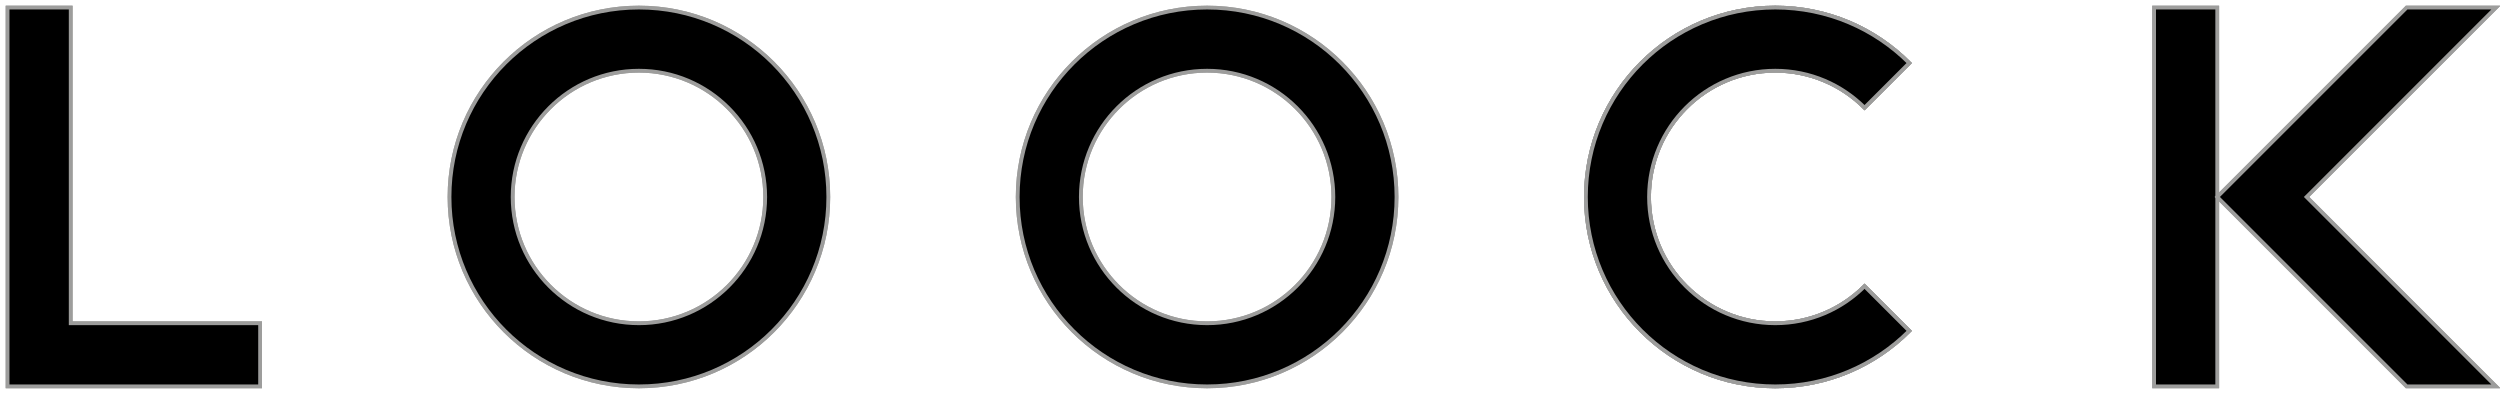 <?xml version="1.0" encoding="utf-8"?>
<!-- Generator: Adobe Illustrator 16.0.4, SVG Export Plug-In . SVG Version: 6.00 Build 0)  -->
<!DOCTYPE svg PUBLIC "-//W3C//DTD SVG 1.1//EN" "http://www.w3.org/Graphics/SVG/1.1/DTD/svg11.dtd">
<svg version="1.1" id="Ebene_1" xmlns="http://www.w3.org/2000/svg" xmlns:xlink="http://www.w3.org/1999/xlink" x="0px" y="0px"
	 width="660px" height="104px" viewBox="0 0 660 104" enable-background="new 0 0 660 104" xml:space="preserve">
<g>
	<polygon stroke="#9D9D9C" stroke-miterlimit="10" points="18.667,85.339 18.667,2 2,2 2,102 68.669,102 68.669,85.339 	"/>
</g>
<g>
	<rect x="568.684" y="2" stroke="#9D9D9C" stroke-miterlimit="10" width="16.667" height="100"/>
</g>
<path stroke="#9D9D9C" stroke-miterlimit="10" d="M168.673,18.667c-18.408,0-33.335,14.925-33.335,33.335
	c0,18.406,14.927,33.337,33.335,33.337c18.41,0,33.338-14.931,33.338-33.337C202.012,33.592,187.083,18.667,168.673,18.667
	 M218.675,52.002c0,27.616-22.385,49.998-50.001,49.998c-27.615,0-50.002-22.382-50.002-49.998C118.672,24.382,141.059,2,168.674,2
	C196.29,2,218.675,24.382,218.675,52.002"/>
<path stroke="#9D9D9C" stroke-miterlimit="10" d="M318.672,18.667c-18.403,0-33.328,14.925-33.328,33.335
	c0,18.406,14.924,33.337,33.328,33.337c18.418,0,33.337-14.931,33.337-33.337C352.009,33.592,337.09,18.667,318.672,18.667
	 M368.676,52.002c0,27.616-22.386,49.998-50.006,49.998c-27.61,0-49.997-22.382-49.997-49.998C268.673,24.382,291.06,2,318.67,2
	C346.29,2,368.676,24.382,368.676,52.002"/>
<g>
	<path stroke="#9D9D9C" stroke-miterlimit="10" d="M492.245,75.57c-6.024,6.033-14.364,9.769-23.567,9.769
		c-18.411,0-33.329-14.928-33.329-33.337c0-18.41,14.922-33.335,33.329-33.335c9.203,0,17.543,3.732,23.567,9.762l11.788-11.784
		C494.989,7.596,482.488,2,468.678,2c-27.608,0-50,22.382-50,50.002c0,27.616,22.386,49.998,50,49.998
		c13.811,0,26.312-5.596,35.355-14.646L492.245,75.57z"/>
</g>
<g>
	<path stroke="#9D9D9C" stroke-miterlimit="10" d="M492.245,75.57c-6.024,6.033-14.364,9.769-23.567,9.769
		c-18.411,0-33.329-14.928-33.329-33.337c0-18.41,14.922-33.335,33.329-33.335c9.203,0,17.543,3.732,23.567,9.762l11.788-11.784
		C494.989,7.596,482.488,2,468.678,2c-27.608,0-50,22.382-50,50.002c0,27.616,22.386,49.998,50,49.998
		c13.811,0,26.312-5.596,35.355-14.646L492.245,75.57z"/>
</g>
<g>
	<polygon stroke="#9D9D9C" stroke-miterlimit="10" points="658.925,2 635.353,2 585.353,51.996 635.353,102 658.925,102 
		608.929,51.996 	"/>
</g>
<g>
	<polygon stroke="#9D9D9C" stroke-miterlimit="10" points="18.667,85.339 18.667,2 2,2 2,102 68.669,102 68.669,85.339 	"/>
</g>
<g>
	<rect x="568.684" y="2" stroke="#9D9D9C" stroke-miterlimit="10" width="16.667" height="100"/>
</g>
<path stroke="#9D9D9C" stroke-miterlimit="10" d="M168.673,18.667c-18.408,0-33.335,14.925-33.335,33.335
	c0,18.406,14.927,33.337,33.335,33.337c18.41,0,33.338-14.931,33.338-33.337C202.012,33.592,187.083,18.667,168.673,18.667
	 M218.675,52.002c0,27.616-22.385,49.998-50.001,49.998c-27.615,0-50.002-22.382-50.002-49.998C118.672,24.382,141.059,2,168.674,2
	C196.29,2,218.675,24.382,218.675,52.002"/>
<path stroke="#9D9D9C" stroke-miterlimit="10" d="M318.672,18.667c-18.403,0-33.328,14.925-33.328,33.335
	c0,18.406,14.924,33.337,33.328,33.337c18.418,0,33.337-14.931,33.337-33.337C352.009,33.592,337.09,18.667,318.672,18.667
	 M368.676,52.002c0,27.616-22.386,49.998-50.006,49.998c-27.61,0-49.997-22.382-49.997-49.998C268.673,24.382,291.06,2,318.67,2
	C346.29,2,368.676,24.382,368.676,52.002"/>
<g>
	<path stroke="#9D9D9C" stroke-miterlimit="10" d="M492.245,75.57c-6.024,6.033-14.364,9.769-23.567,9.769
		c-18.411,0-33.329-14.928-33.329-33.337c0-18.41,14.922-33.335,33.329-33.335c9.203,0,17.543,3.732,23.567,9.762l11.788-11.784
		C494.989,7.596,482.488,2,468.678,2c-27.608,0-50,22.382-50,50.002c0,27.616,22.386,49.998,50,49.998
		c13.811,0,26.312-5.596,35.355-14.646L492.245,75.57z"/>
</g>
<g>
	<path stroke="#9D9D9C" stroke-miterlimit="10" d="M492.245,75.57c-6.024,6.033-14.364,9.769-23.567,9.769
		c-18.411,0-33.329-14.928-33.329-33.337c0-18.41,14.922-33.335,33.329-33.335c9.203,0,17.543,3.732,23.567,9.762l11.788-11.784
		C494.989,7.596,482.488,2,468.678,2c-27.608,0-50,22.382-50,50.002c0,27.616,22.386,49.998,50,49.998
		c13.811,0,26.312-5.596,35.355-14.646L492.245,75.57z"/>
</g>
<g>
	<polygon stroke="#9D9D9C" stroke-miterlimit="10" points="658.925,2 635.353,2 585.353,51.996 635.353,102 658.925,102 
		608.929,51.996 	"/>
</g>
</svg>
